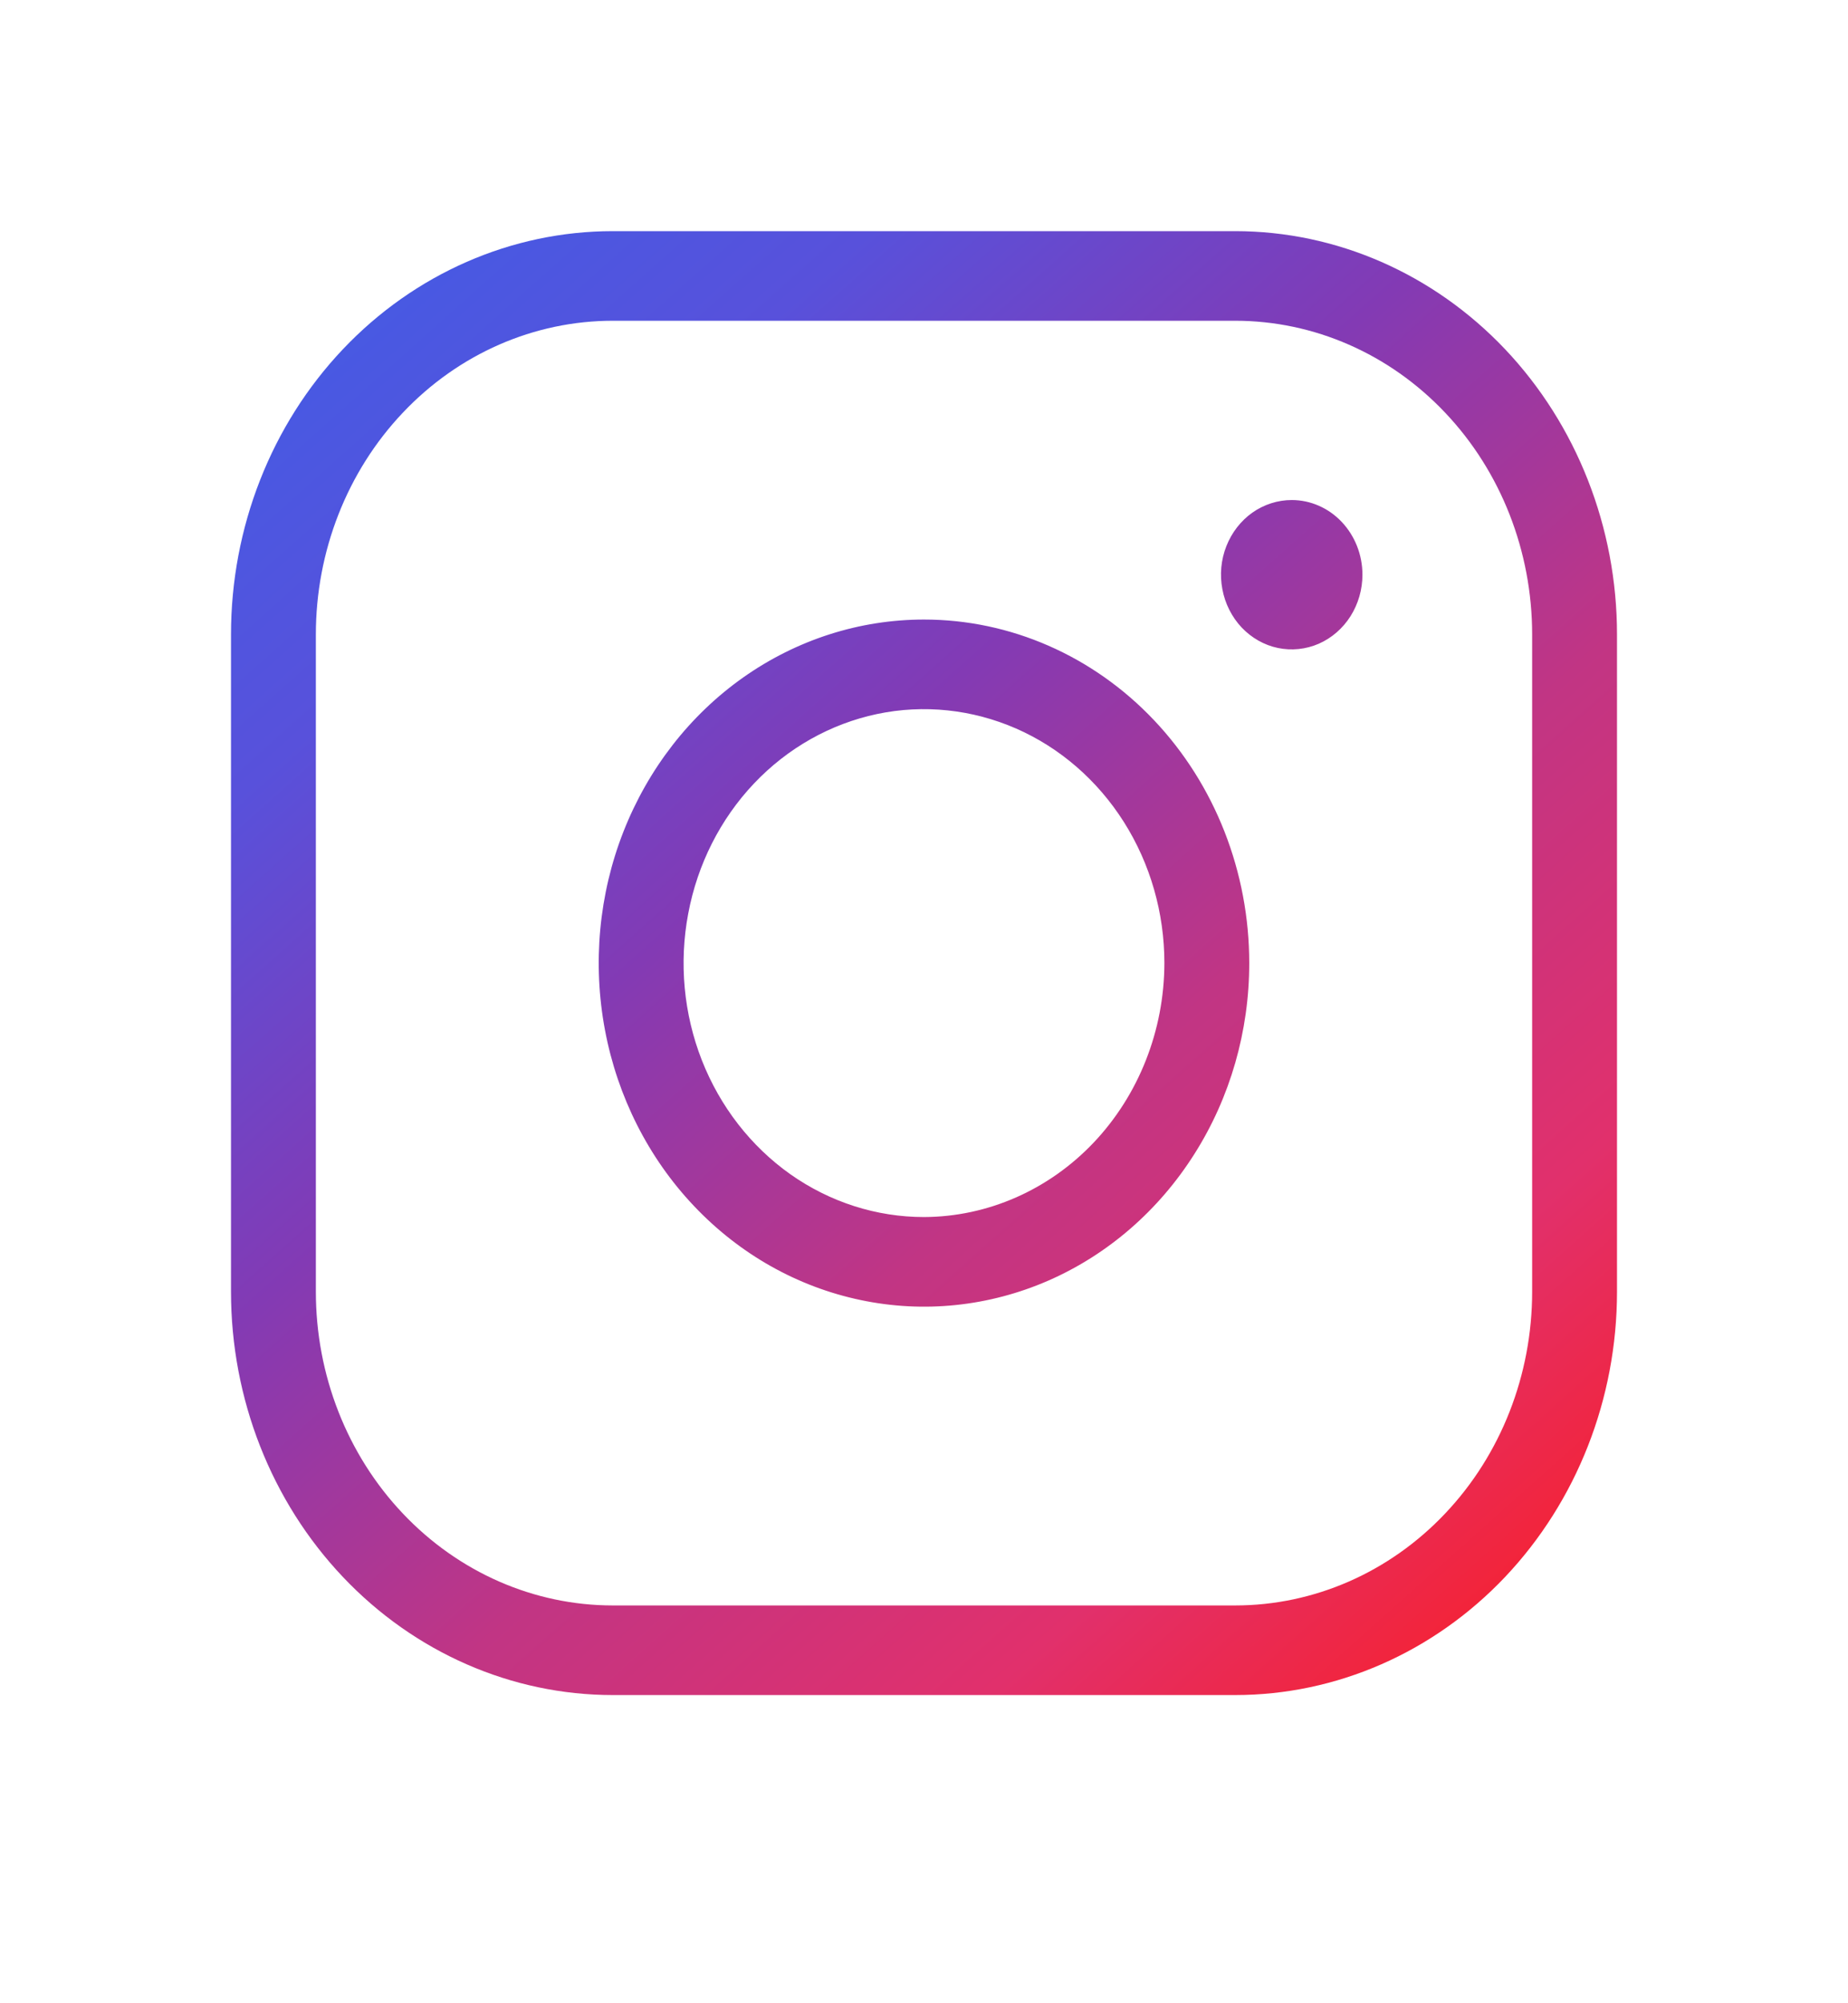 <svg width="24" height="26" viewBox="0 0 24 26" fill="none" xmlns="http://www.w3.org/2000/svg">
<path d="M12 8.041C11.165 8.041 10.348 8.302 9.653 8.792C8.958 9.282 8.417 9.979 8.097 10.793C7.777 11.608 7.694 12.505 7.857 13.37C8.02 14.235 8.422 15.03 9.013 15.653C9.604 16.277 10.356 16.701 11.176 16.873C11.995 17.046 12.845 16.957 13.617 16.62C14.389 16.282 15.048 15.711 15.512 14.977C15.977 14.244 16.224 13.382 16.224 12.5C16.224 11.317 15.779 10.183 14.987 9.347C14.195 8.511 13.12 8.041 12 8.041V8.041ZM12 15.796C11.382 15.796 10.779 15.603 10.265 15.241C9.752 14.878 9.352 14.364 9.115 13.761C8.879 13.159 8.817 12.496 8.938 11.857C9.058 11.218 9.355 10.63 9.792 10.169C10.229 9.708 10.785 9.395 11.391 9.267C11.996 9.14 12.624 9.206 13.195 9.455C13.765 9.704 14.253 10.127 14.596 10.669C14.939 11.211 15.122 11.848 15.122 12.5C15.12 13.373 14.79 14.21 14.205 14.828C13.62 15.445 12.827 15.793 12 15.796ZM16.041 3L7.959 3C6.644 3 5.383 3.552 4.453 4.533C3.522 5.515 3 6.846 3 8.235L3 16.765C3 18.154 3.522 19.485 4.453 20.467C5.383 21.448 6.644 22 7.959 22L16.041 22C17.356 22 18.617 21.448 19.547 20.467C20.477 19.485 21 18.154 21 16.765L21 8.235C21 6.846 20.477 5.515 19.547 4.533C18.617 3.552 17.356 3 16.041 3V3ZM19.898 16.765C19.898 17.845 19.492 18.881 18.768 19.644C18.045 20.408 17.064 20.837 16.041 20.837L7.959 20.837C6.936 20.837 5.955 20.408 5.232 19.644C4.508 18.881 4.102 17.845 4.102 16.765L4.102 8.235C4.102 7.155 4.508 6.119 5.232 5.356C5.955 4.592 6.936 4.163 7.959 4.163L16.041 4.163C17.064 4.163 18.045 4.592 18.768 5.356C19.492 6.119 19.898 7.155 19.898 8.235L19.898 16.765ZM17.694 7.459C17.694 7.651 17.64 7.838 17.539 7.998C17.438 8.157 17.295 8.281 17.127 8.355C16.959 8.428 16.774 8.447 16.596 8.41C16.418 8.373 16.255 8.28 16.126 8.145C15.998 8.009 15.91 7.836 15.875 7.648C15.839 7.46 15.857 7.265 15.927 7.088C15.997 6.911 16.114 6.76 16.265 6.653C16.416 6.547 16.594 6.49 16.776 6.49C17.019 6.49 17.253 6.592 17.425 6.774C17.597 6.956 17.694 7.202 17.694 7.459Z" fill="url(#paint0_linear_2942_454)"/>
<defs>
<linearGradient id="paint0_linear_2942_454" x1="3.444" y1="3" x2="20.594" y2="22.225" gradientUnits="userSpaceOnUse">
<stop stop-color="#405DE6"/>
<stop offset="0.203" stop-color="#5851DB"/>
<stop offset="0.401" stop-color="#833AB4"/>
<stop offset="0.604" stop-color="#C13584"/>
<stop offset="0.792" stop-color="#E1306C"/>
<stop offset="1" stop-color="#FD1D1D"/>
</linearGradient>
</defs>
</svg>
